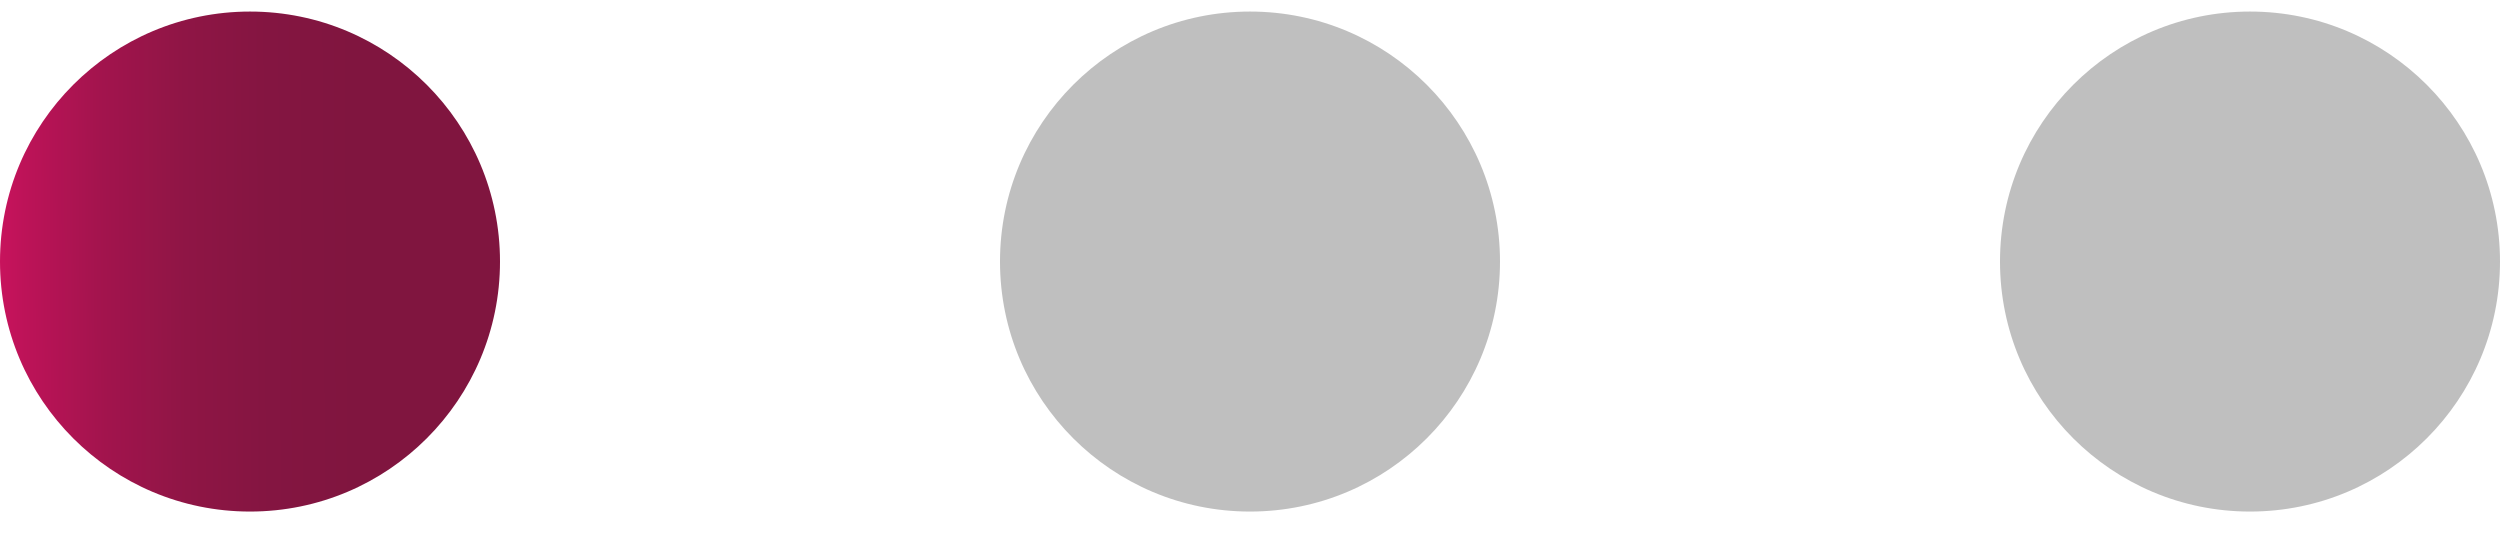 <?xml version="1.0" encoding="UTF-8"?> <svg xmlns="http://www.w3.org/2000/svg" width="45" height="10" viewBox="0 0 45 10" fill="none"><circle cx="4.5" cy="4.708" r="4.5" fill="url(#paint0_linear)"></circle><circle cx="22.5" cy="4.708" r="4.5" fill="#BFBFBF"></circle><circle cx="40.5" cy="4.708" r="4.5" fill="#BFBFBF"></circle><defs><linearGradient id="paint0_linear" x1="-3.788" y1="5.588" x2="6.43" y2="5.529" gradientUnits="userSpaceOnUse"><stop offset="0.252" stop-color="#E61269"></stop><stop offset="0.278" stop-color="#DF1266"></stop><stop offset="0.415" stop-color="#BD1358"></stop><stop offset="0.555" stop-color="#A2144D"></stop><stop offset="0.698" stop-color="#8F1545"></stop><stop offset="0.844" stop-color="#841541"></stop><stop offset="1" stop-color="#80153F"></stop></linearGradient></defs></svg> 